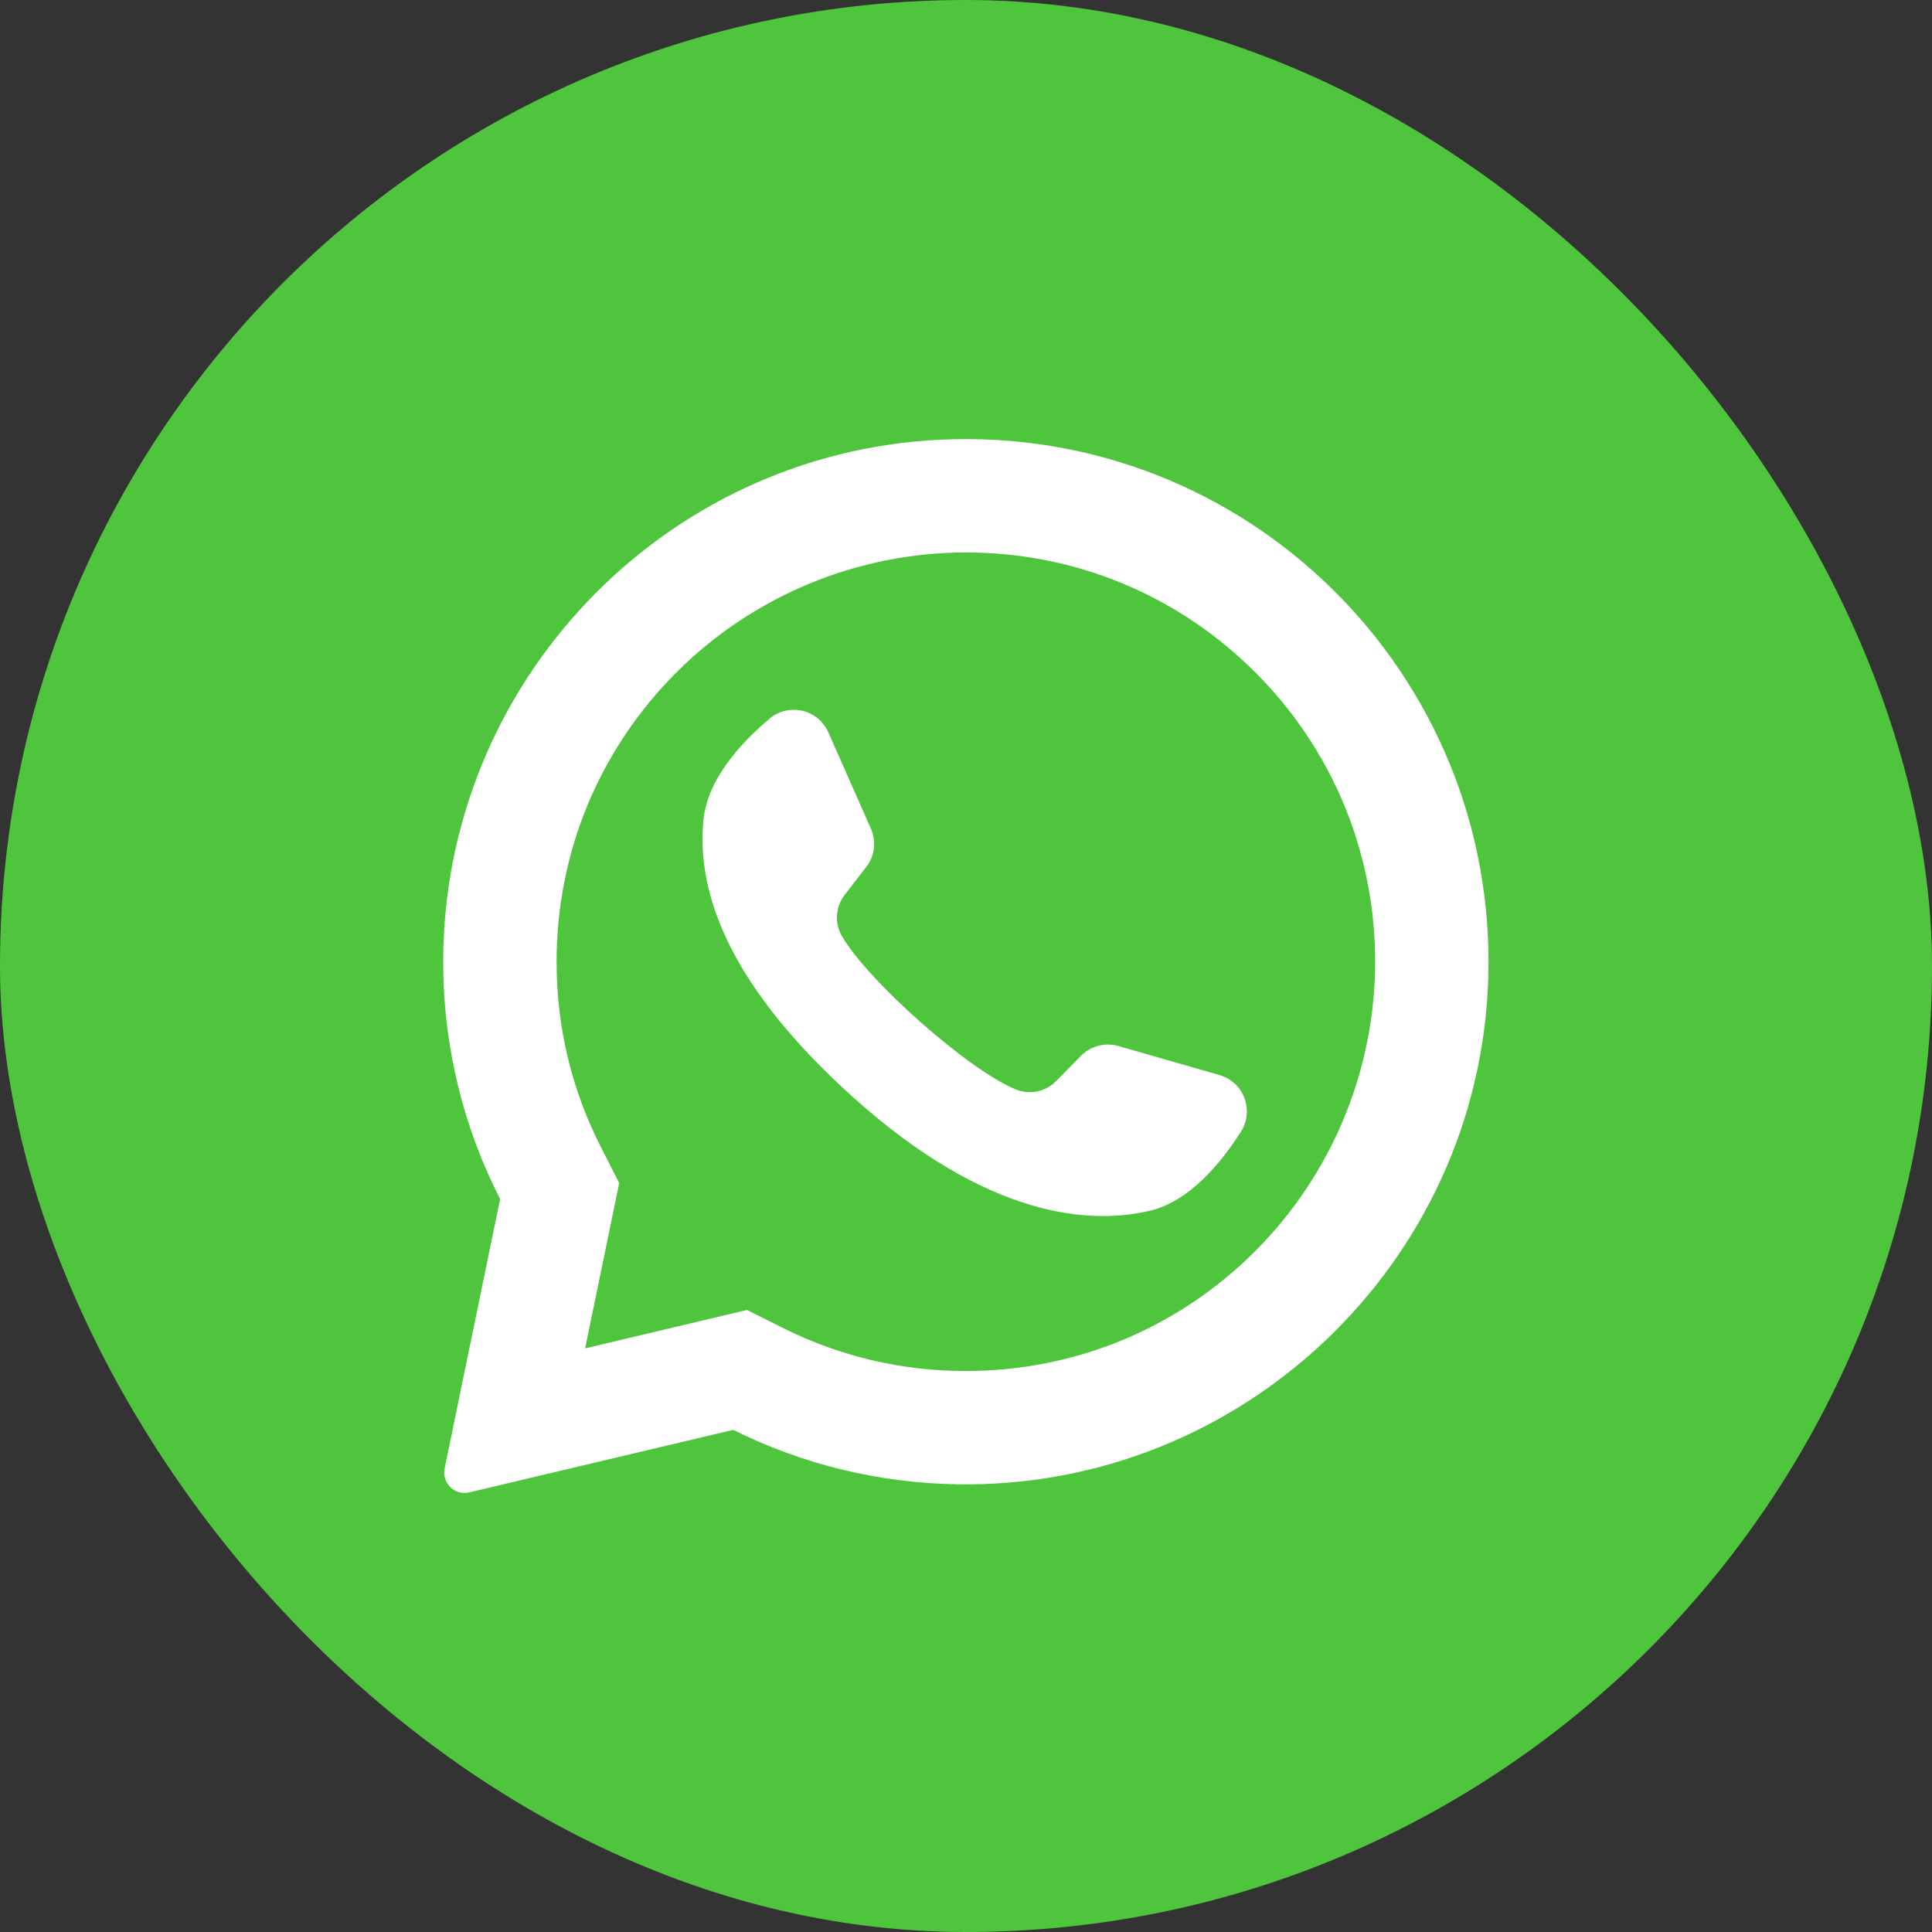 <?xml version="1.0" encoding="UTF-8"?> <svg xmlns="http://www.w3.org/2000/svg" width="22" height="22" viewBox="0 0 22 22" fill="none"><rect x="0" y="0" width="22" height="22" fill="#333333" stroke="none"/> <rect width="22" height="22" rx="11" fill="#4FC53D"></rect> <g clip-path="url(#clip0_694_13130)"> <path d="M10.707 5.007C7.538 5.158 5.037 7.797 5.047 10.97C5.05 11.936 5.283 12.848 5.695 13.654L5.063 16.721C5.029 16.887 5.178 17.033 5.343 16.994L8.349 16.282C9.121 16.666 9.988 16.888 10.906 16.902C14.145 16.952 16.846 14.38 16.947 11.142C17.055 7.671 14.191 4.841 10.707 5.007ZM14.293 14.247C13.413 15.127 12.243 15.612 10.998 15.612C10.27 15.612 9.572 15.448 8.924 15.126L8.506 14.917L6.663 15.354L7.051 13.471L6.845 13.067C6.509 12.409 6.338 11.697 6.338 10.951C6.338 9.707 6.823 8.537 7.703 7.656C8.576 6.784 9.765 6.291 10.998 6.291C12.243 6.291 13.413 6.776 14.294 7.656C15.174 8.536 15.659 9.707 15.659 10.951C15.659 12.185 15.166 13.374 14.293 14.247Z" fill="white"></path> <path d="M13.887 12.242L12.734 11.911C12.583 11.868 12.419 11.911 12.309 12.023L12.027 12.31C11.908 12.431 11.728 12.47 11.571 12.407C11.025 12.186 9.878 11.166 9.585 10.656C9.501 10.509 9.515 10.325 9.618 10.191L9.864 9.872C9.961 9.747 9.981 9.58 9.917 9.436L9.432 8.339C9.316 8.076 8.981 7.999 8.761 8.185C8.439 8.457 8.058 8.871 8.011 9.329C7.929 10.136 8.276 11.155 9.586 12.377C11.099 13.79 12.311 13.976 13.1 13.785C13.547 13.677 13.905 13.242 14.131 12.886C14.285 12.644 14.163 12.322 13.887 12.242Z" fill="white"></path> </g> <defs> <clipPath id="clip0_694_13130"> <rect width="12" height="12" fill="white" transform="translate(5 5)"></rect> </clipPath> </defs> </svg> 
